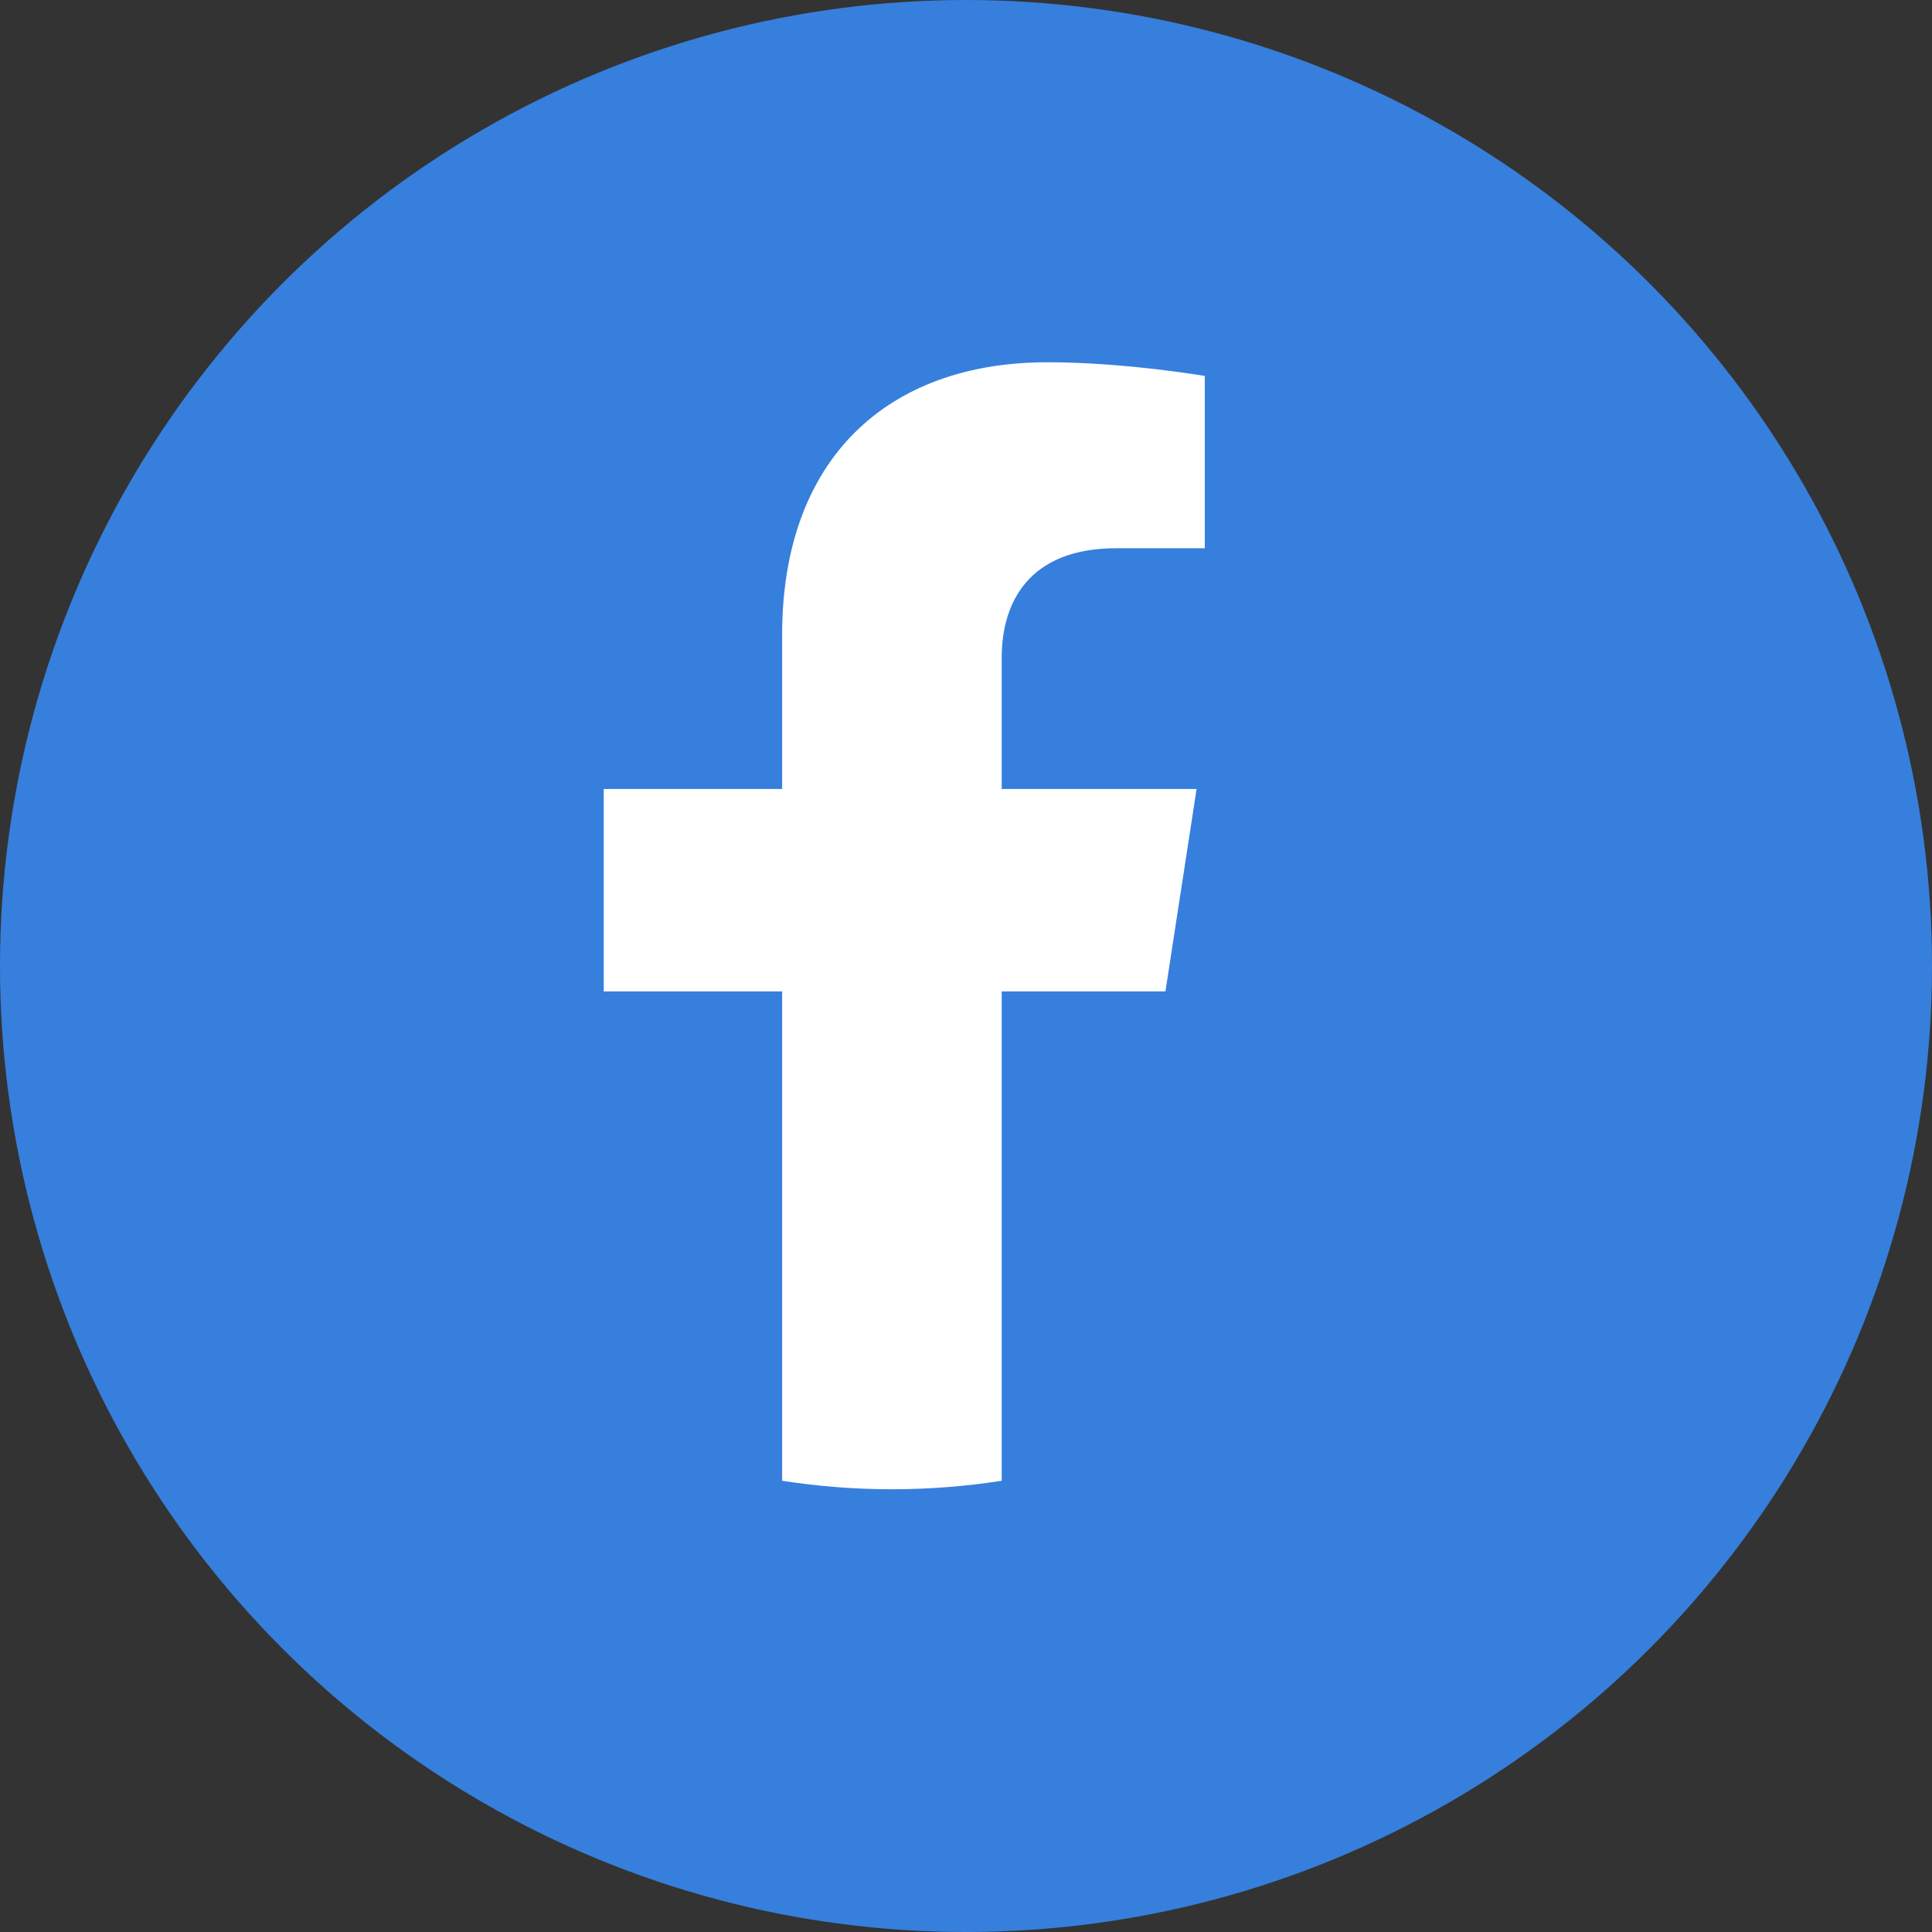 <svg width="48" height="48" viewBox="0 0 48 48" fill="none" xmlns="http://www.w3.org/2000/svg">
<rect x="0" y="0" width="48" height="48" fill="#333333" stroke="none"/>
<circle cx="24" cy="24" r="24" fill="#367FDD"/>
<path d="M28.955 24.631L29.729 19.602H24.887V16.34C24.887 14.964 25.564 13.621 27.732 13.621H29.933V9.34C29.933 9.34 27.936 9 26.026 9C22.038 9 19.432 11.409 19.432 15.769V19.602H15V24.631H19.432V36.789C21.24 37.071 23.08 37.071 24.887 36.789V24.631H28.955Z" fill="white"/>
</svg>
